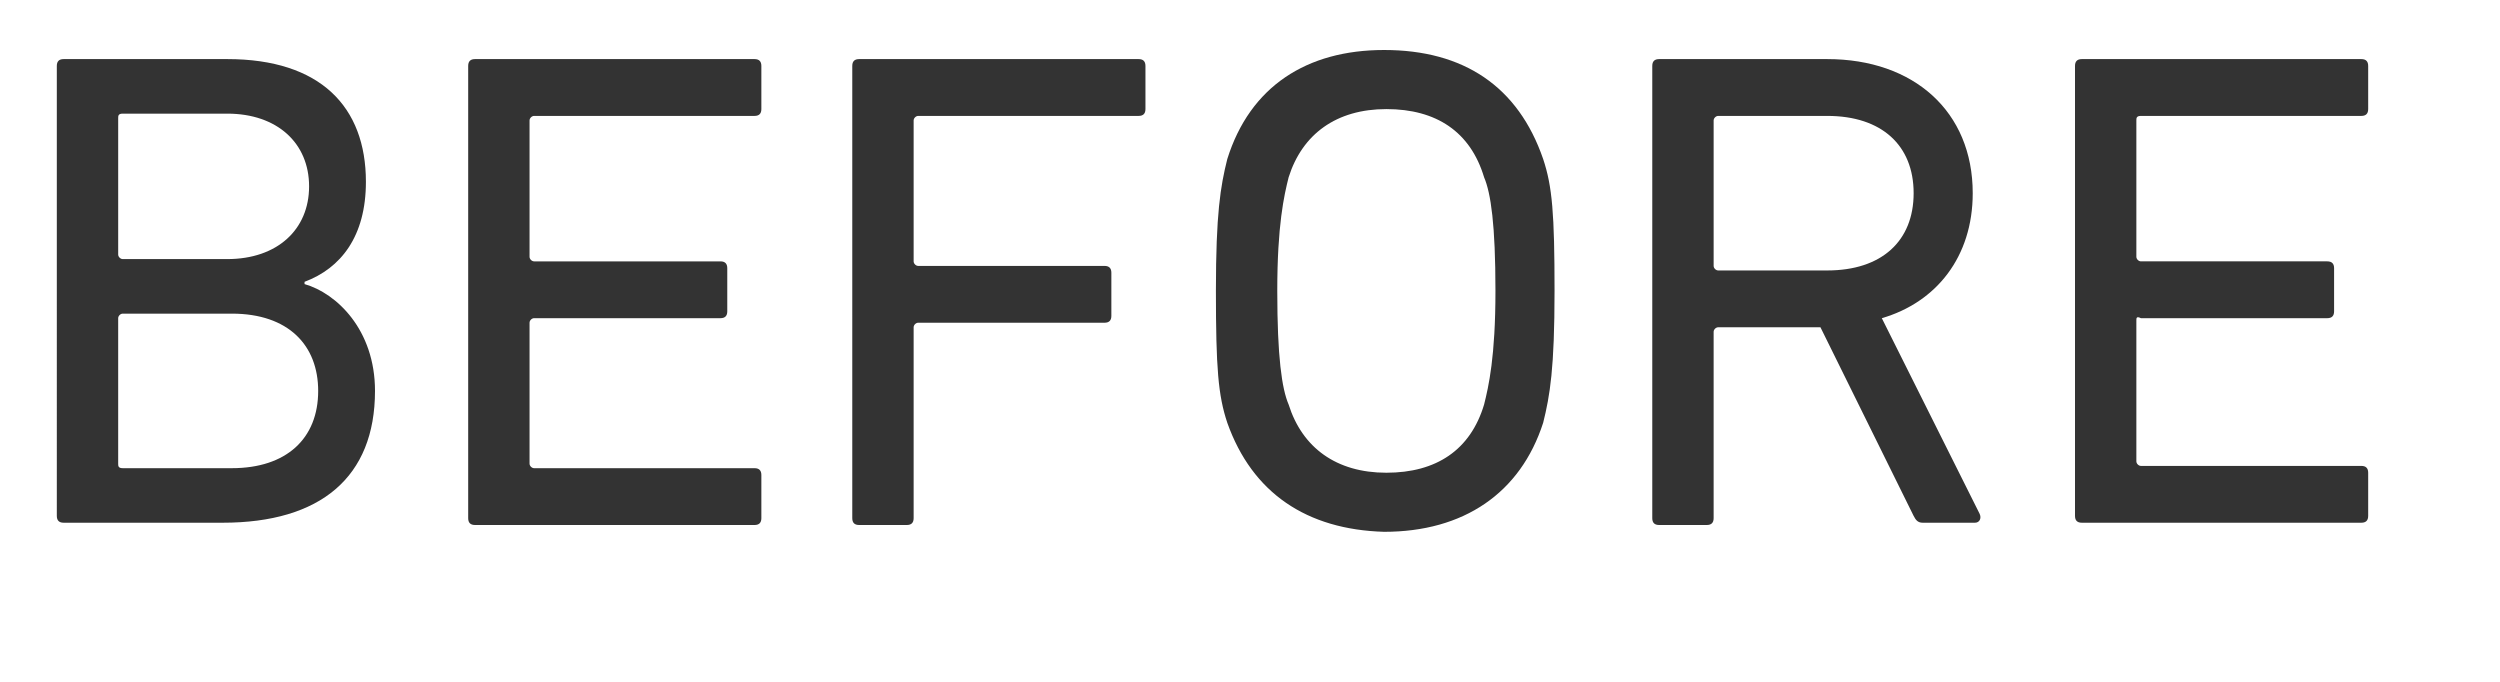 <?xml version="1.0" encoding="utf-8"?>
<!-- Generator: Adobe Illustrator 23.0.1, SVG Export Plug-In . SVG Version: 6.00 Build 0)  -->
<svg version="1.1" id="レイヤー_1" xmlns="http://www.w3.org/2000/svg" xmlns:xlink="http://www.w3.org/1999/xlink" x="0px"
	 y="0px" width="110px" height="30px" viewBox="0 0 110 30" style="enable-background:new 0 0 110 30;" xml:space="preserve">
<style type="text/css">
	.st0{enable-background:new    ;}
	.st1{fill:#333333;}
</style>
<g class="st0">
	<path class="st1" d="M2.5,2.9c0-0.2,0.1-0.3,0.3-0.3H10c4.1,0,6.1,2.1,6.1,5.4c0,2.4-1.1,3.8-2.7,4.4v0.1c1.4,0.4,3.1,2,3.1,4.7
		c0,3.8-2.4,5.8-6.7,5.8h-7c-0.2,0-0.3-0.1-0.3-0.3V2.9z M10,11.4c2.2,0,3.6-1.3,3.6-3.2S12.2,5,10,5H5.4C5.2,5,5.2,5.1,5.2,5.2v6
		c0,0.1,0.1,0.2,0.2,0.2H10z M5.4,20.6h4.8c2.4,0,3.8-1.3,3.8-3.4c0-2-1.3-3.4-3.8-3.4H5.4c-0.1,0-0.2,0.1-0.2,0.2v6.4
		C5.2,20.5,5.2,20.6,5.4,20.6z"/>
	<path class="st1" d="M20.6,2.9c0-0.2,0.1-0.3,0.3-0.3h12.3c0.2,0,0.3,0.1,0.3,0.3v1.9c0,0.2-0.1,0.3-0.3,0.3h-9.7
		c-0.1,0-0.2,0.1-0.2,0.2v6c0,0.1,0.1,0.2,0.2,0.2h8.2c0.2,0,0.3,0.1,0.3,0.3v1.9c0,0.2-0.1,0.3-0.3,0.3h-8.2
		c-0.1,0-0.2,0.1-0.2,0.2v6.2c0,0.1,0.1,0.2,0.2,0.2h9.7c0.2,0,0.3,0.1,0.3,0.3v1.9c0,0.2-0.1,0.3-0.3,0.3H20.9
		c-0.2,0-0.3-0.1-0.3-0.3V2.9z"/>
	<path class="st1" d="M37.5,2.9c0-0.2,0.1-0.3,0.3-0.3h12.3c0.2,0,0.3,0.1,0.3,0.3v1.9c0,0.2-0.1,0.3-0.3,0.3h-9.7
		c-0.1,0-0.2,0.1-0.2,0.2v6.2c0,0.1,0.1,0.2,0.2,0.2h8.2c0.2,0,0.3,0.1,0.3,0.3v1.9c0,0.2-0.1,0.3-0.3,0.3h-8.2
		c-0.1,0-0.2,0.1-0.2,0.2v8.4c0,0.2-0.1,0.3-0.3,0.3h-2.1c-0.2,0-0.3-0.1-0.3-0.3V2.9z"/>
	<path class="st1" d="M54,18.6c-0.4-1.2-0.5-2.4-0.5-5.8S53.7,8.2,54,7c1-3.2,3.5-4.8,6.9-4.8c3.5,0,5.9,1.6,7,4.8
		c0.4,1.2,0.5,2.4,0.5,5.8s-0.2,4.6-0.5,5.8c-1,3.1-3.5,4.8-7,4.8C57.5,23.3,55.1,21.7,54,18.6z M65.3,17.8c0.2-0.8,0.5-2.1,0.5-5
		s-0.2-4.3-0.5-5c-0.6-2-2.1-3-4.3-3s-3.7,1.1-4.3,3c-0.2,0.8-0.5,2.1-0.5,5s0.2,4.3,0.5,5c0.6,1.9,2.1,3,4.3,3
		C63.2,20.8,64.7,19.8,65.3,17.8z"/>
	<path class="st1" d="M84.6,23c-0.2,0-0.3-0.1-0.4-0.3l-4.1-8.3h-4.5c-0.1,0-0.2,0.1-0.2,0.2v8.2c0,0.2-0.1,0.3-0.3,0.3H73
		c-0.2,0-0.3-0.1-0.3-0.3V2.9c0-0.2,0.1-0.3,0.3-0.3h7.4c3.8,0,6.4,2.3,6.4,5.9c0,2.8-1.6,4.8-4,5.5l4.3,8.6c0.1,0.2,0,0.4-0.2,0.4
		H84.6z M84.2,8.5c0-2.1-1.4-3.4-3.8-3.4h-4.8c-0.1,0-0.2,0.1-0.2,0.2v6.4c0,0.1,0.1,0.2,0.2,0.2h4.8C82.8,11.9,84.2,10.6,84.2,8.5z
		"/>
	<path class="st1" d="M91.3,2.9c0-0.2,0.1-0.3,0.3-0.3h12.3c0.2,0,0.3,0.1,0.3,0.3v1.9c0,0.2-0.1,0.3-0.3,0.3h-9.7
		C94,5.1,94,5.2,94,5.3v6c0,0.1,0.1,0.2,0.2,0.2h8.2c0.2,0,0.3,0.1,0.3,0.3v1.9c0,0.2-0.1,0.3-0.3,0.3h-8.2C94,13.9,94,14,94,14.1
		v6.2c0,0.1,0.1,0.2,0.2,0.2h9.7c0.2,0,0.3,0.1,0.3,0.3v1.9c0,0.2-0.1,0.3-0.3,0.3H91.6c-0.2,0-0.3-0.1-0.3-0.3
		C91.3,22.7,91.3,2.9,91.3,2.9z"/>
</g>
</svg>

